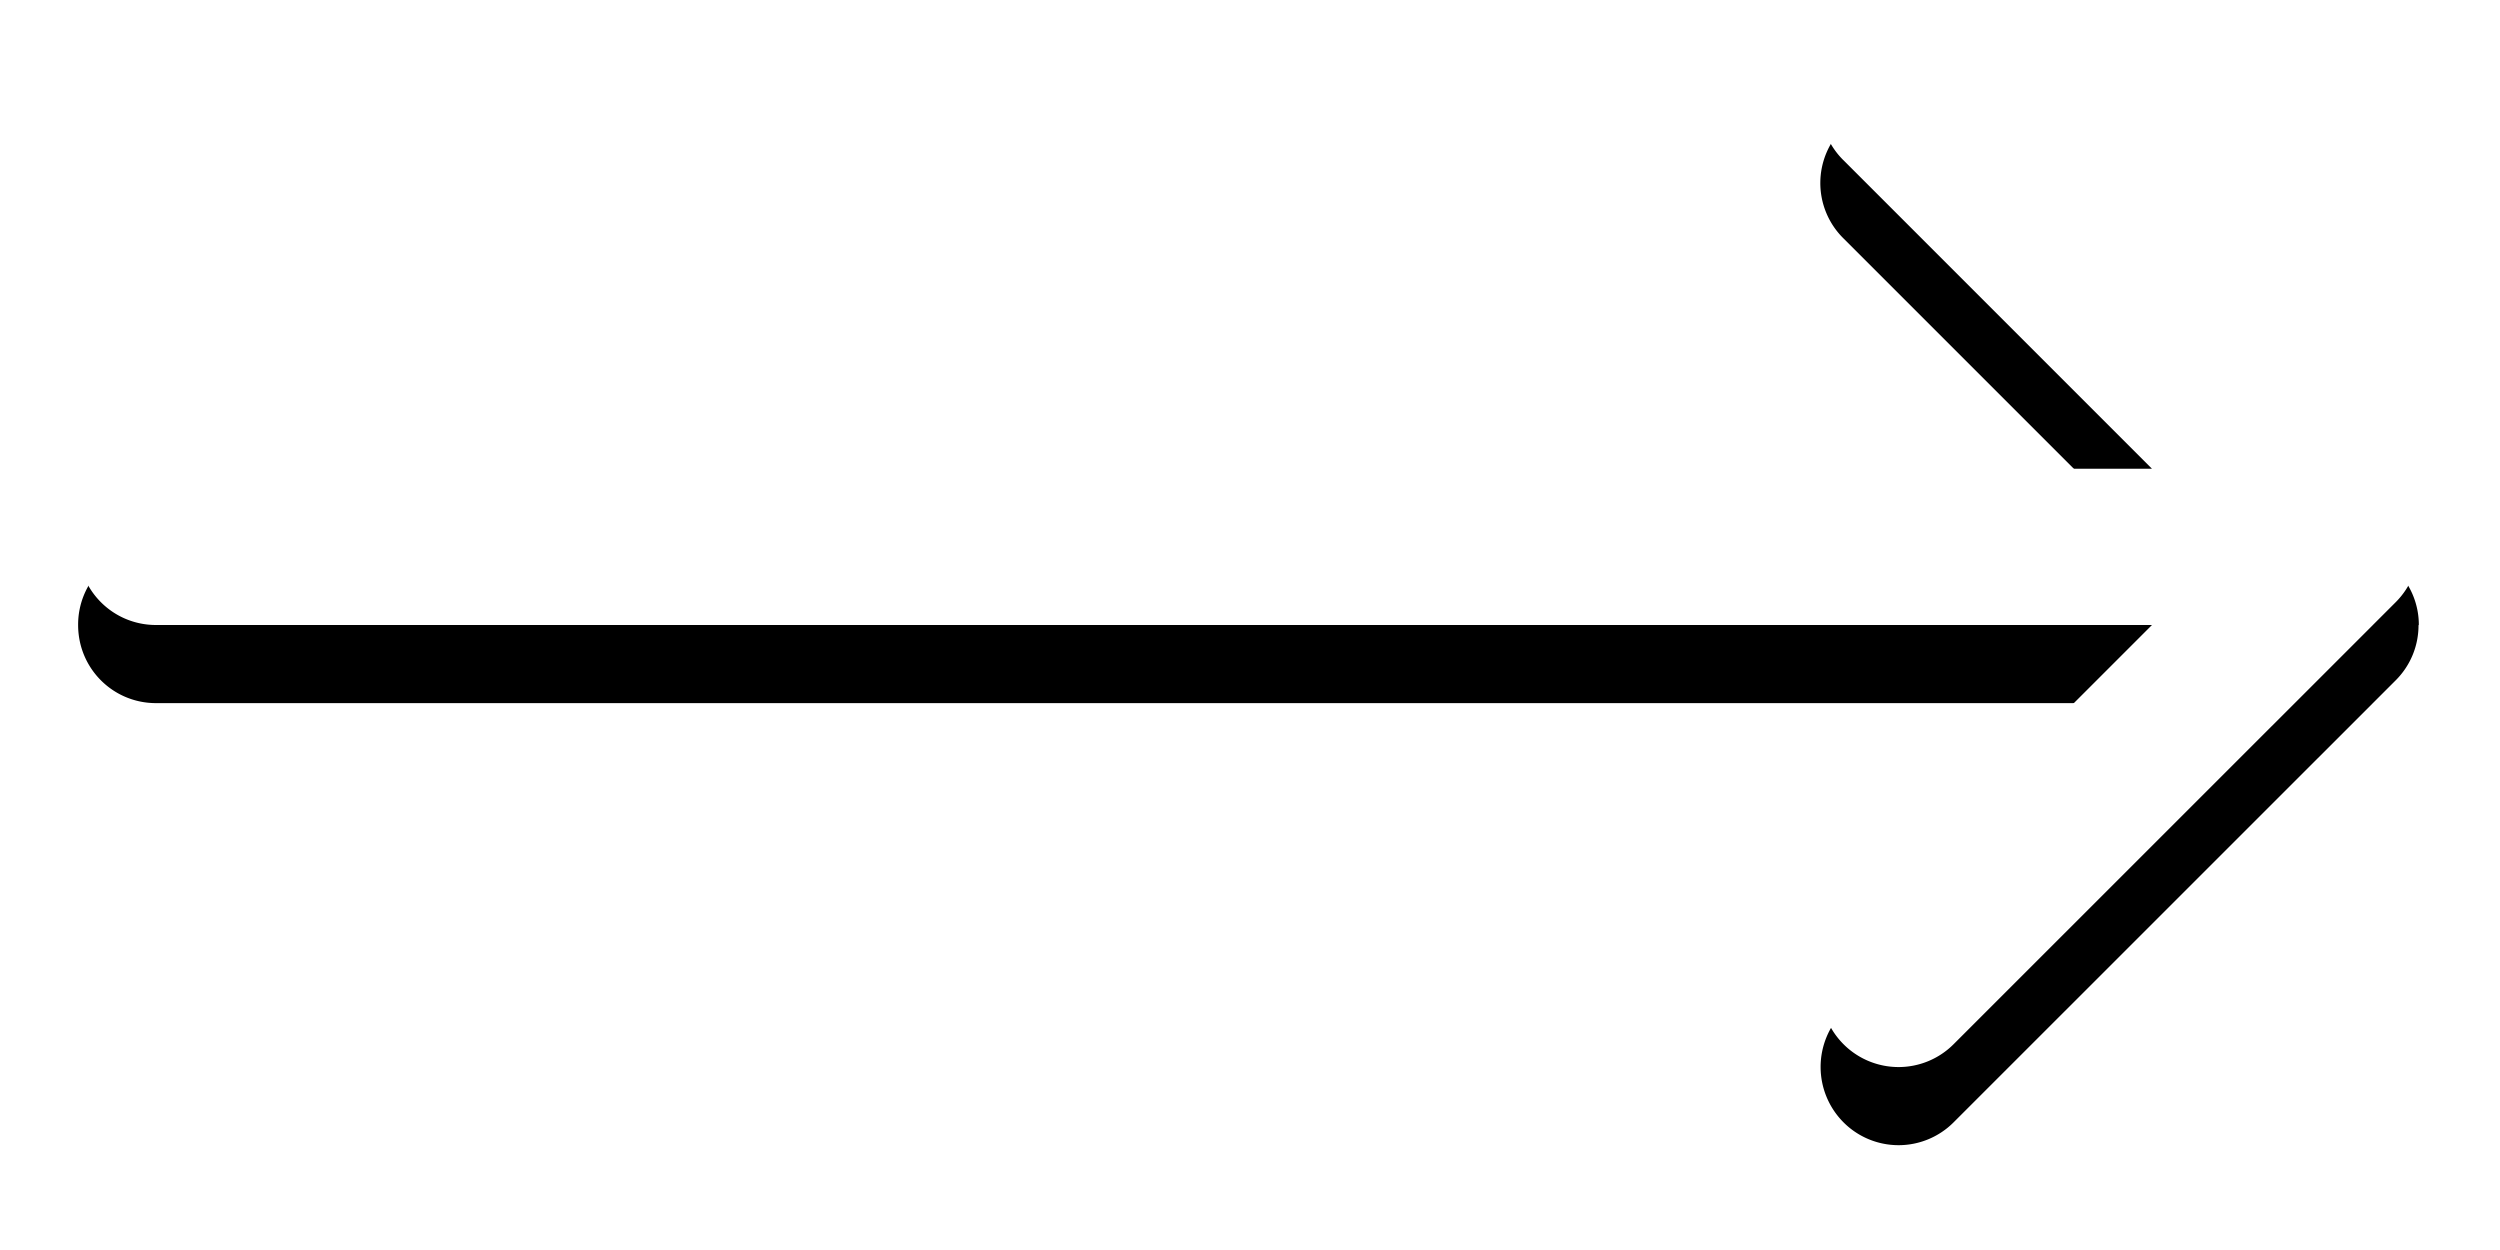 <svg width="32" height="16" viewBox="0 0 32 16" xmlns="http://www.w3.org/2000/svg" xmlns:xlink="http://www.w3.org/1999/xlink"><title>Combined Shape</title><defs><path d="M36.545 19H10.997A.994.994 0 0 0 10 20c0 .556.446 1 .997 1h25.548l-3.953 3.953a1.004 1.004 0 0 0 .003 1.411.995.995 0 0 0 1.41.003l5.664-5.663a.992.992 0 0 0 .288-.7l.004-.006a.99.99 0 0 0-.292-.702l-5.663-5.663a1.004 1.004 0 0 0-1.411.003.995.995 0 0 0-.003 1.411L36.545 19z" id="b"/><filter x="-6.7%" y="-7.5%" width="113.4%" height="130%" filterUnits="objectBoundingBox" id="a"><feOffset dy="1" in="SourceAlpha" result="shadowOffsetOuter1"/><feGaussianBlur stdDeviation=".5" in="shadowOffsetOuter1" result="shadowBlurOuter1"/><feColorMatrix values="0 0 0 0 0 0 0 0 0 0 0 0 0 0 0 0 0 0 0.102 0" in="shadowBlurOuter1"/></filter></defs><g transform="translate(-9 -13)" fill="none" fill-rule="evenodd"><use fill="#000" filter="url(#a)" xlink:href="#b"/><use fill="#FFF" xlink:href="#b"/></g></svg>